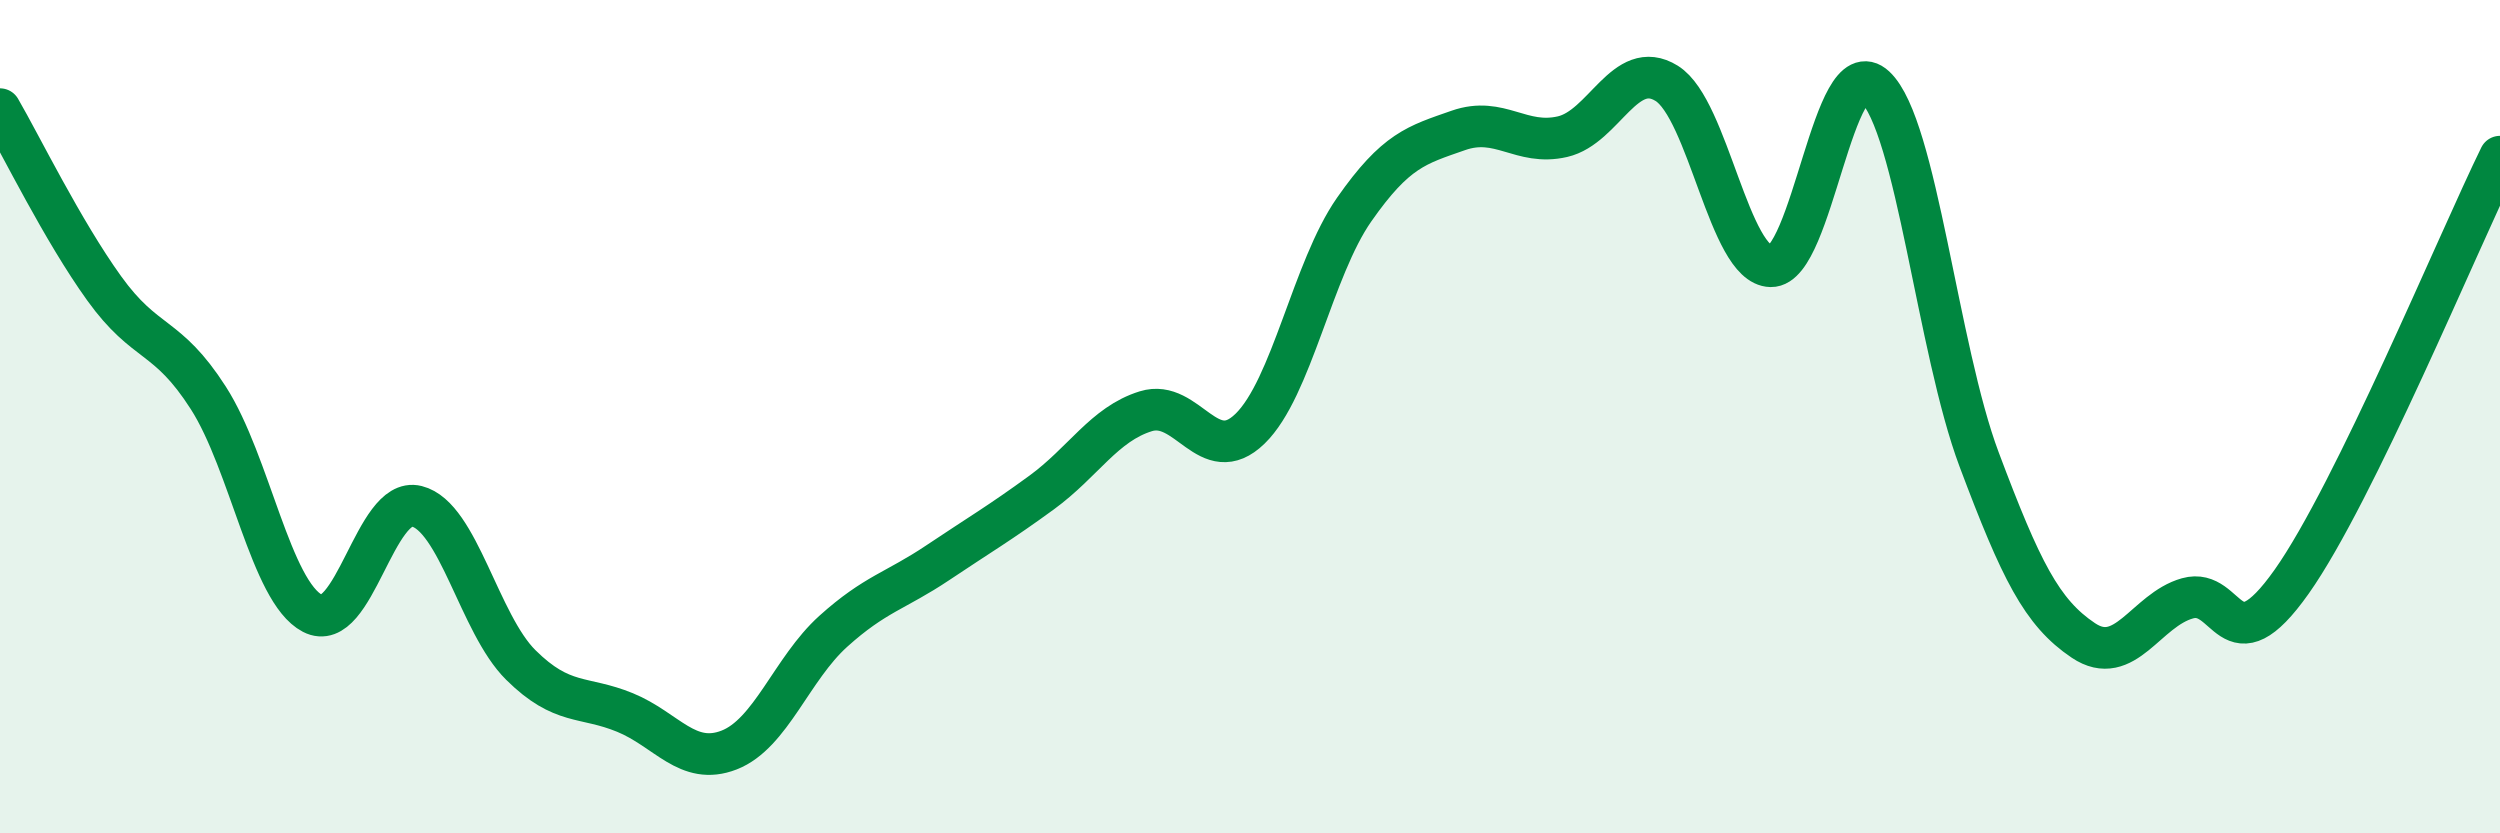 
    <svg width="60" height="20" viewBox="0 0 60 20" xmlns="http://www.w3.org/2000/svg">
      <path
        d="M 0,2.62 C 0.5,3.48 1.5,5.53 2.5,6.92 C 3.5,8.31 4,7.99 5,9.55 C 6,11.11 6.5,14.2 7.5,14.72 C 8.5,15.24 9,11.9 10,12.15 C 11,12.4 11.5,14.97 12.5,15.96 C 13.5,16.95 14,16.69 15,17.1 C 16,17.51 16.5,18.39 17.5,18 C 18.5,17.61 19,16.05 20,15.15 C 21,14.25 21.5,14.18 22.5,13.51 C 23.5,12.84 24,12.55 25,11.82 C 26,11.09 26.5,10.18 27.5,9.87 C 28.5,9.56 29,11.26 30,10.29 C 31,9.32 31.5,6.46 32.5,5.03 C 33.5,3.6 34,3.48 35,3.13 C 36,2.78 36.5,3.51 37.5,3.28 C 38.5,3.05 39,1.38 40,2 C 41,2.62 41.5,6.37 42.5,6.39 C 43.5,6.41 44,1.15 45,2.08 C 46,3.01 46.5,8.37 47.5,11.03 C 48.5,13.69 49,14.7 50,15.37 C 51,16.04 51.5,14.64 52.5,14.36 C 53.5,14.08 53.5,16.08 55,13.96 C 56.5,11.84 59,5.8 60,3.76L60 20L0 20Z"
        fill="#008740"
        opacity="0.1"
        stroke-linecap="round"
        stroke-linejoin="round"
      />
      <path
        d="M 0,2.62 C 0.5,3.48 1.5,5.53 2.5,6.92 C 3.5,8.31 4,7.99 5,9.55 C 6,11.11 6.5,14.2 7.5,14.72 C 8.5,15.24 9,11.9 10,12.15 C 11,12.4 11.5,14.97 12.5,15.96 C 13.5,16.95 14,16.69 15,17.1 C 16,17.51 16.5,18.39 17.5,18 C 18.5,17.61 19,16.05 20,15.15 C 21,14.25 21.5,14.18 22.5,13.51 C 23.5,12.84 24,12.55 25,11.82 C 26,11.09 26.5,10.18 27.5,9.87 C 28.5,9.56 29,11.26 30,10.29 C 31,9.32 31.5,6.46 32.5,5.03 C 33.5,3.6 34,3.48 35,3.13 C 36,2.78 36.5,3.51 37.5,3.28 C 38.5,3.05 39,1.38 40,2 C 41,2.62 41.5,6.37 42.5,6.39 C 43.5,6.41 44,1.15 45,2.08 C 46,3.01 46.5,8.37 47.5,11.03 C 48.5,13.69 49,14.7 50,15.37 C 51,16.04 51.5,14.64 52.5,14.36 C 53.5,14.08 53.5,16.08 55,13.96 C 56.5,11.84 59,5.8 60,3.76"
        stroke="#008740"
        stroke-width="1"
        fill="none"
        stroke-linecap="round"
        stroke-linejoin="round"
      />
    </svg>
  